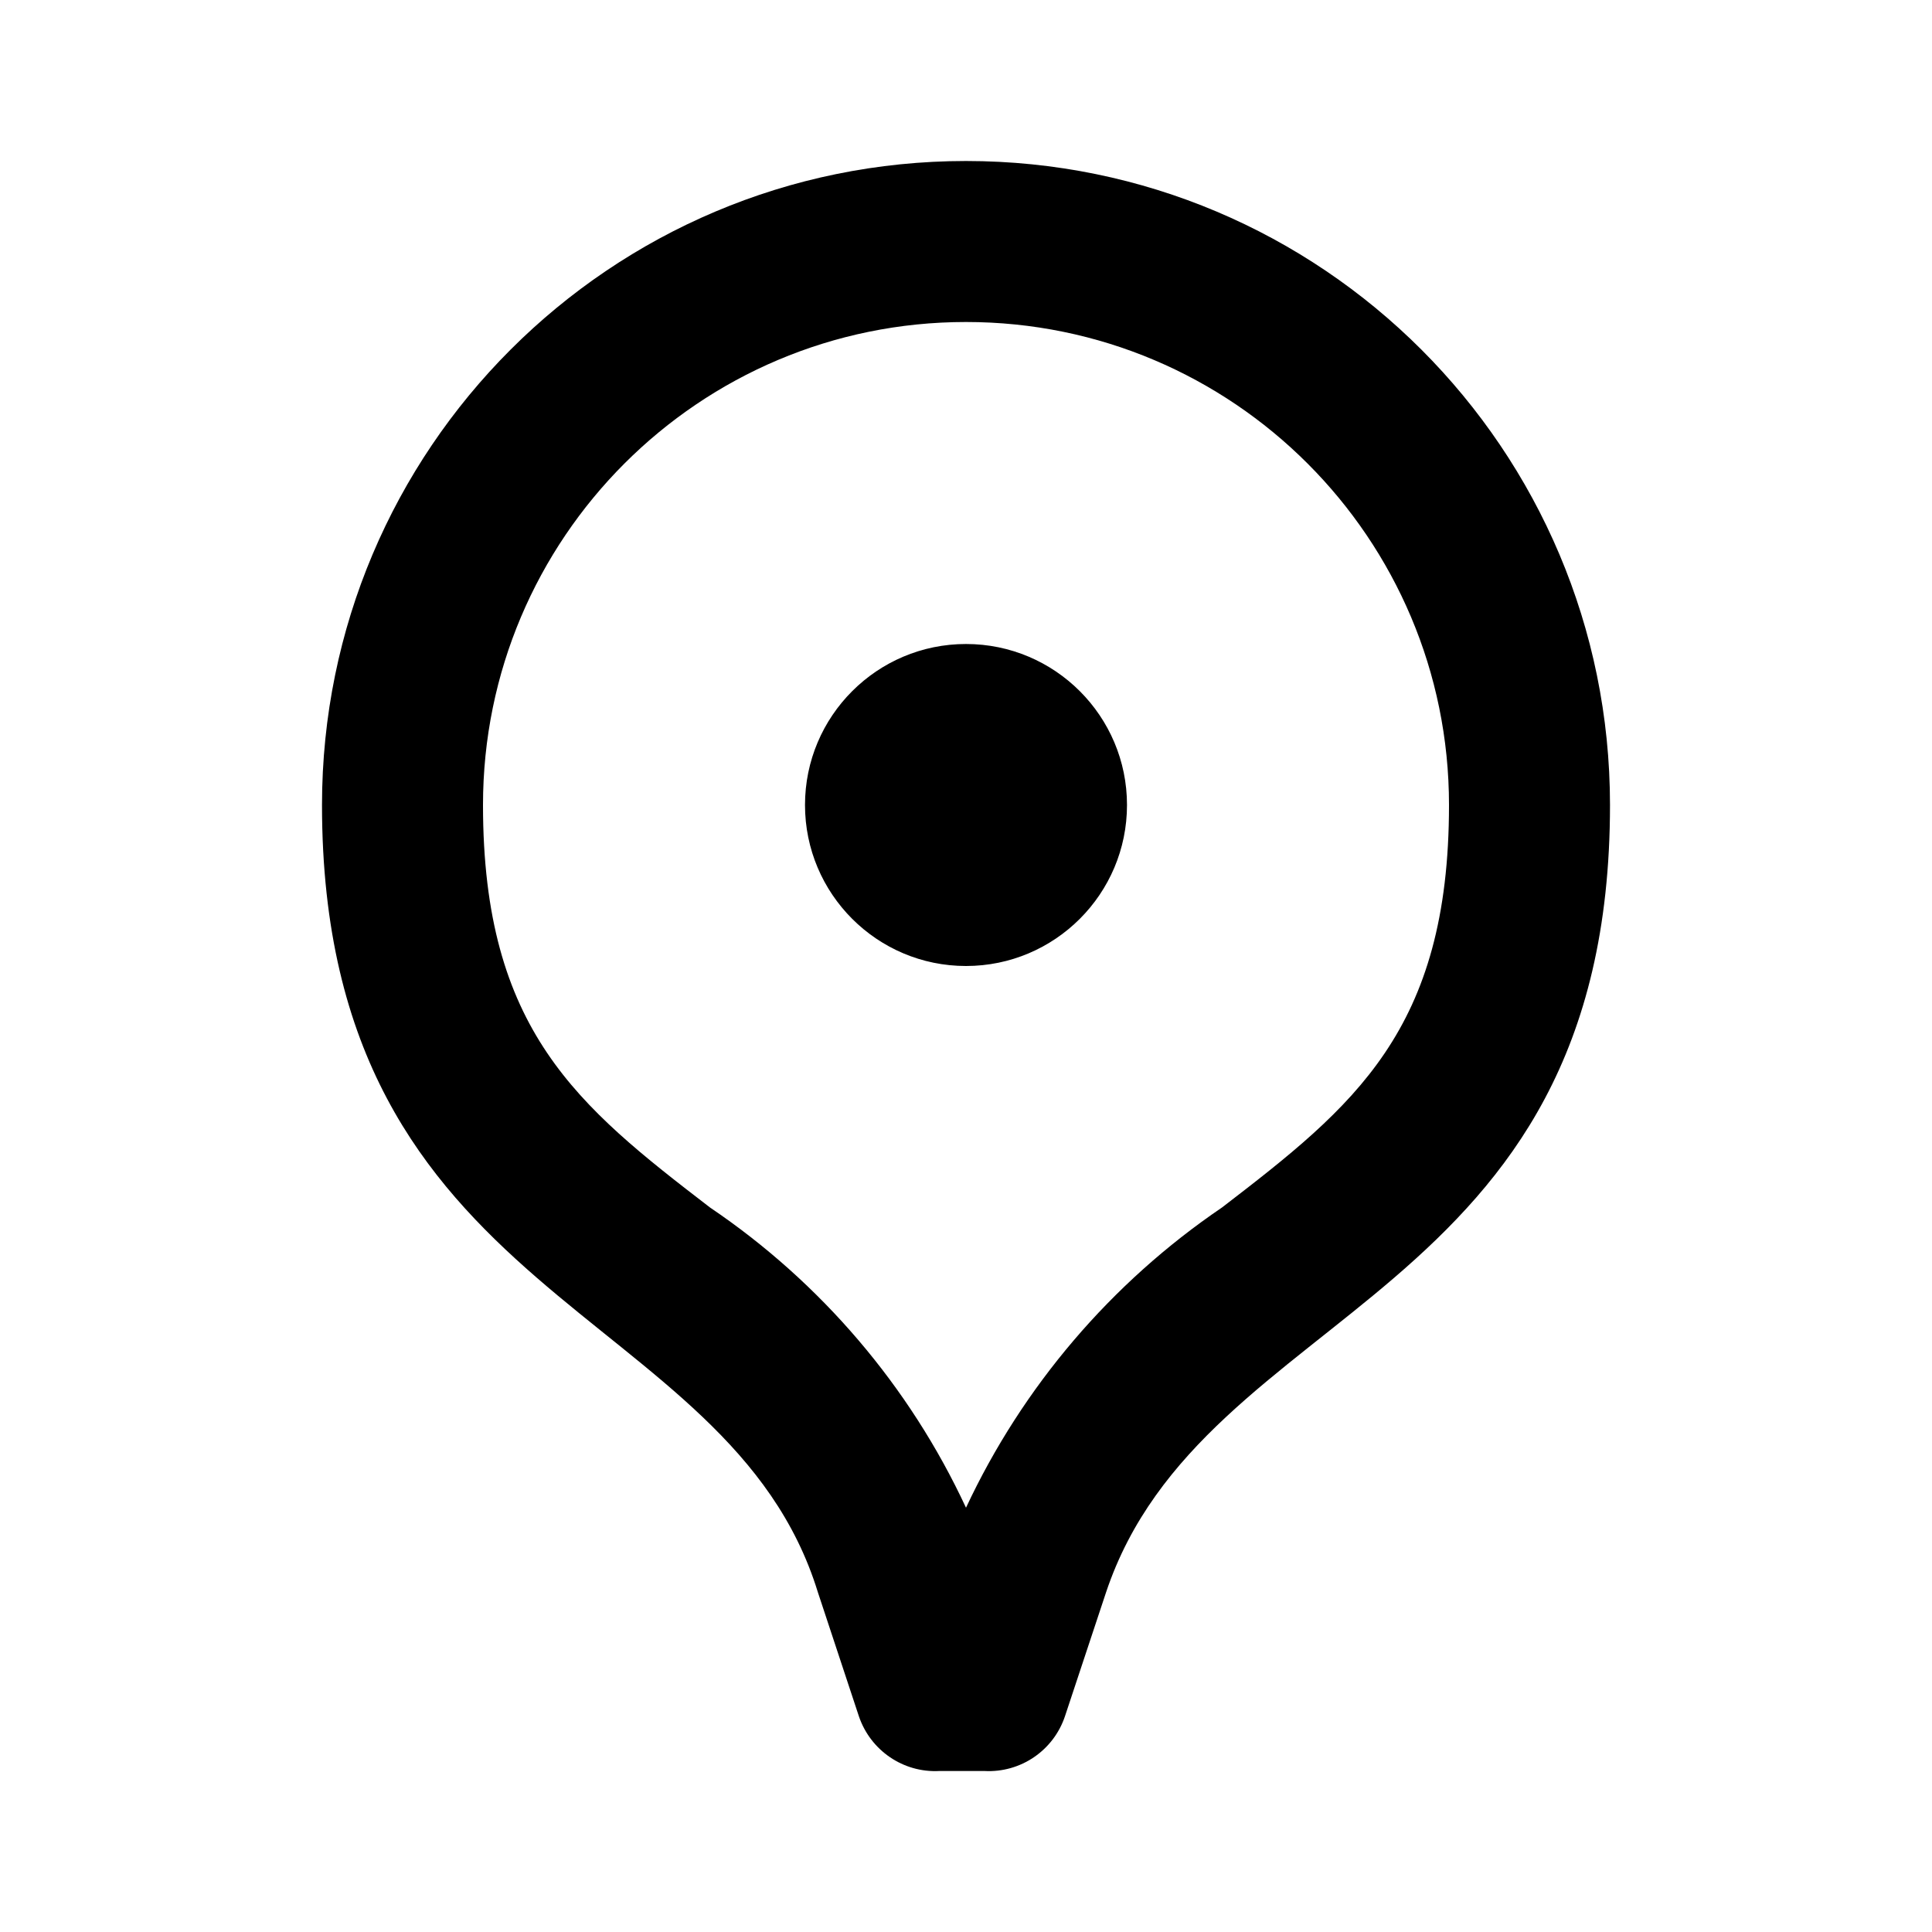 <svg xmlns="http://www.w3.org/2000/svg" width="18" height="18" viewBox="0 0 18 18">
    <g fill="none" fill-rule="evenodd">
        <g fill="#000" fill-rule="nonzero">
            <g>
                <g>
                    <g>
                        <path d="M10.5 7.5C10.5 8.328 9.828 9 9 9s-1.5-.672-1.5-1.5S8.172 6 9 6s1.5.672 1.5 1.5zM9 3C6.515 3 4.5 5.015 4.5 7.5c0 2.1.885 2.805 2.115 3.75 1.034.699 1.859 1.666 2.385 2.797.529-1.13 1.353-2.096 2.385-2.797 1.23-.945 2.115-1.65 2.115-3.75C13.5 5.015 11.485 3 9 3zm0-1.5c3.314 0 6 2.686 6 6 0 4.665-3.787 4.627-4.695 7.335l-.383 1.155c-.107.319-.413.528-.75.51h-.42c-.336.018-.642-.191-.75-.51l-.382-1.155C6.787 12.127 3 12.165 3 7.5c0-3.314 2.686-6 6-6z" transform="translate(-946 -4379) translate(163 4371) translate(783 2) translate(0 6)"/>
                    </g>
                </g>
            </g>
        </g>
    </g>
</svg>

